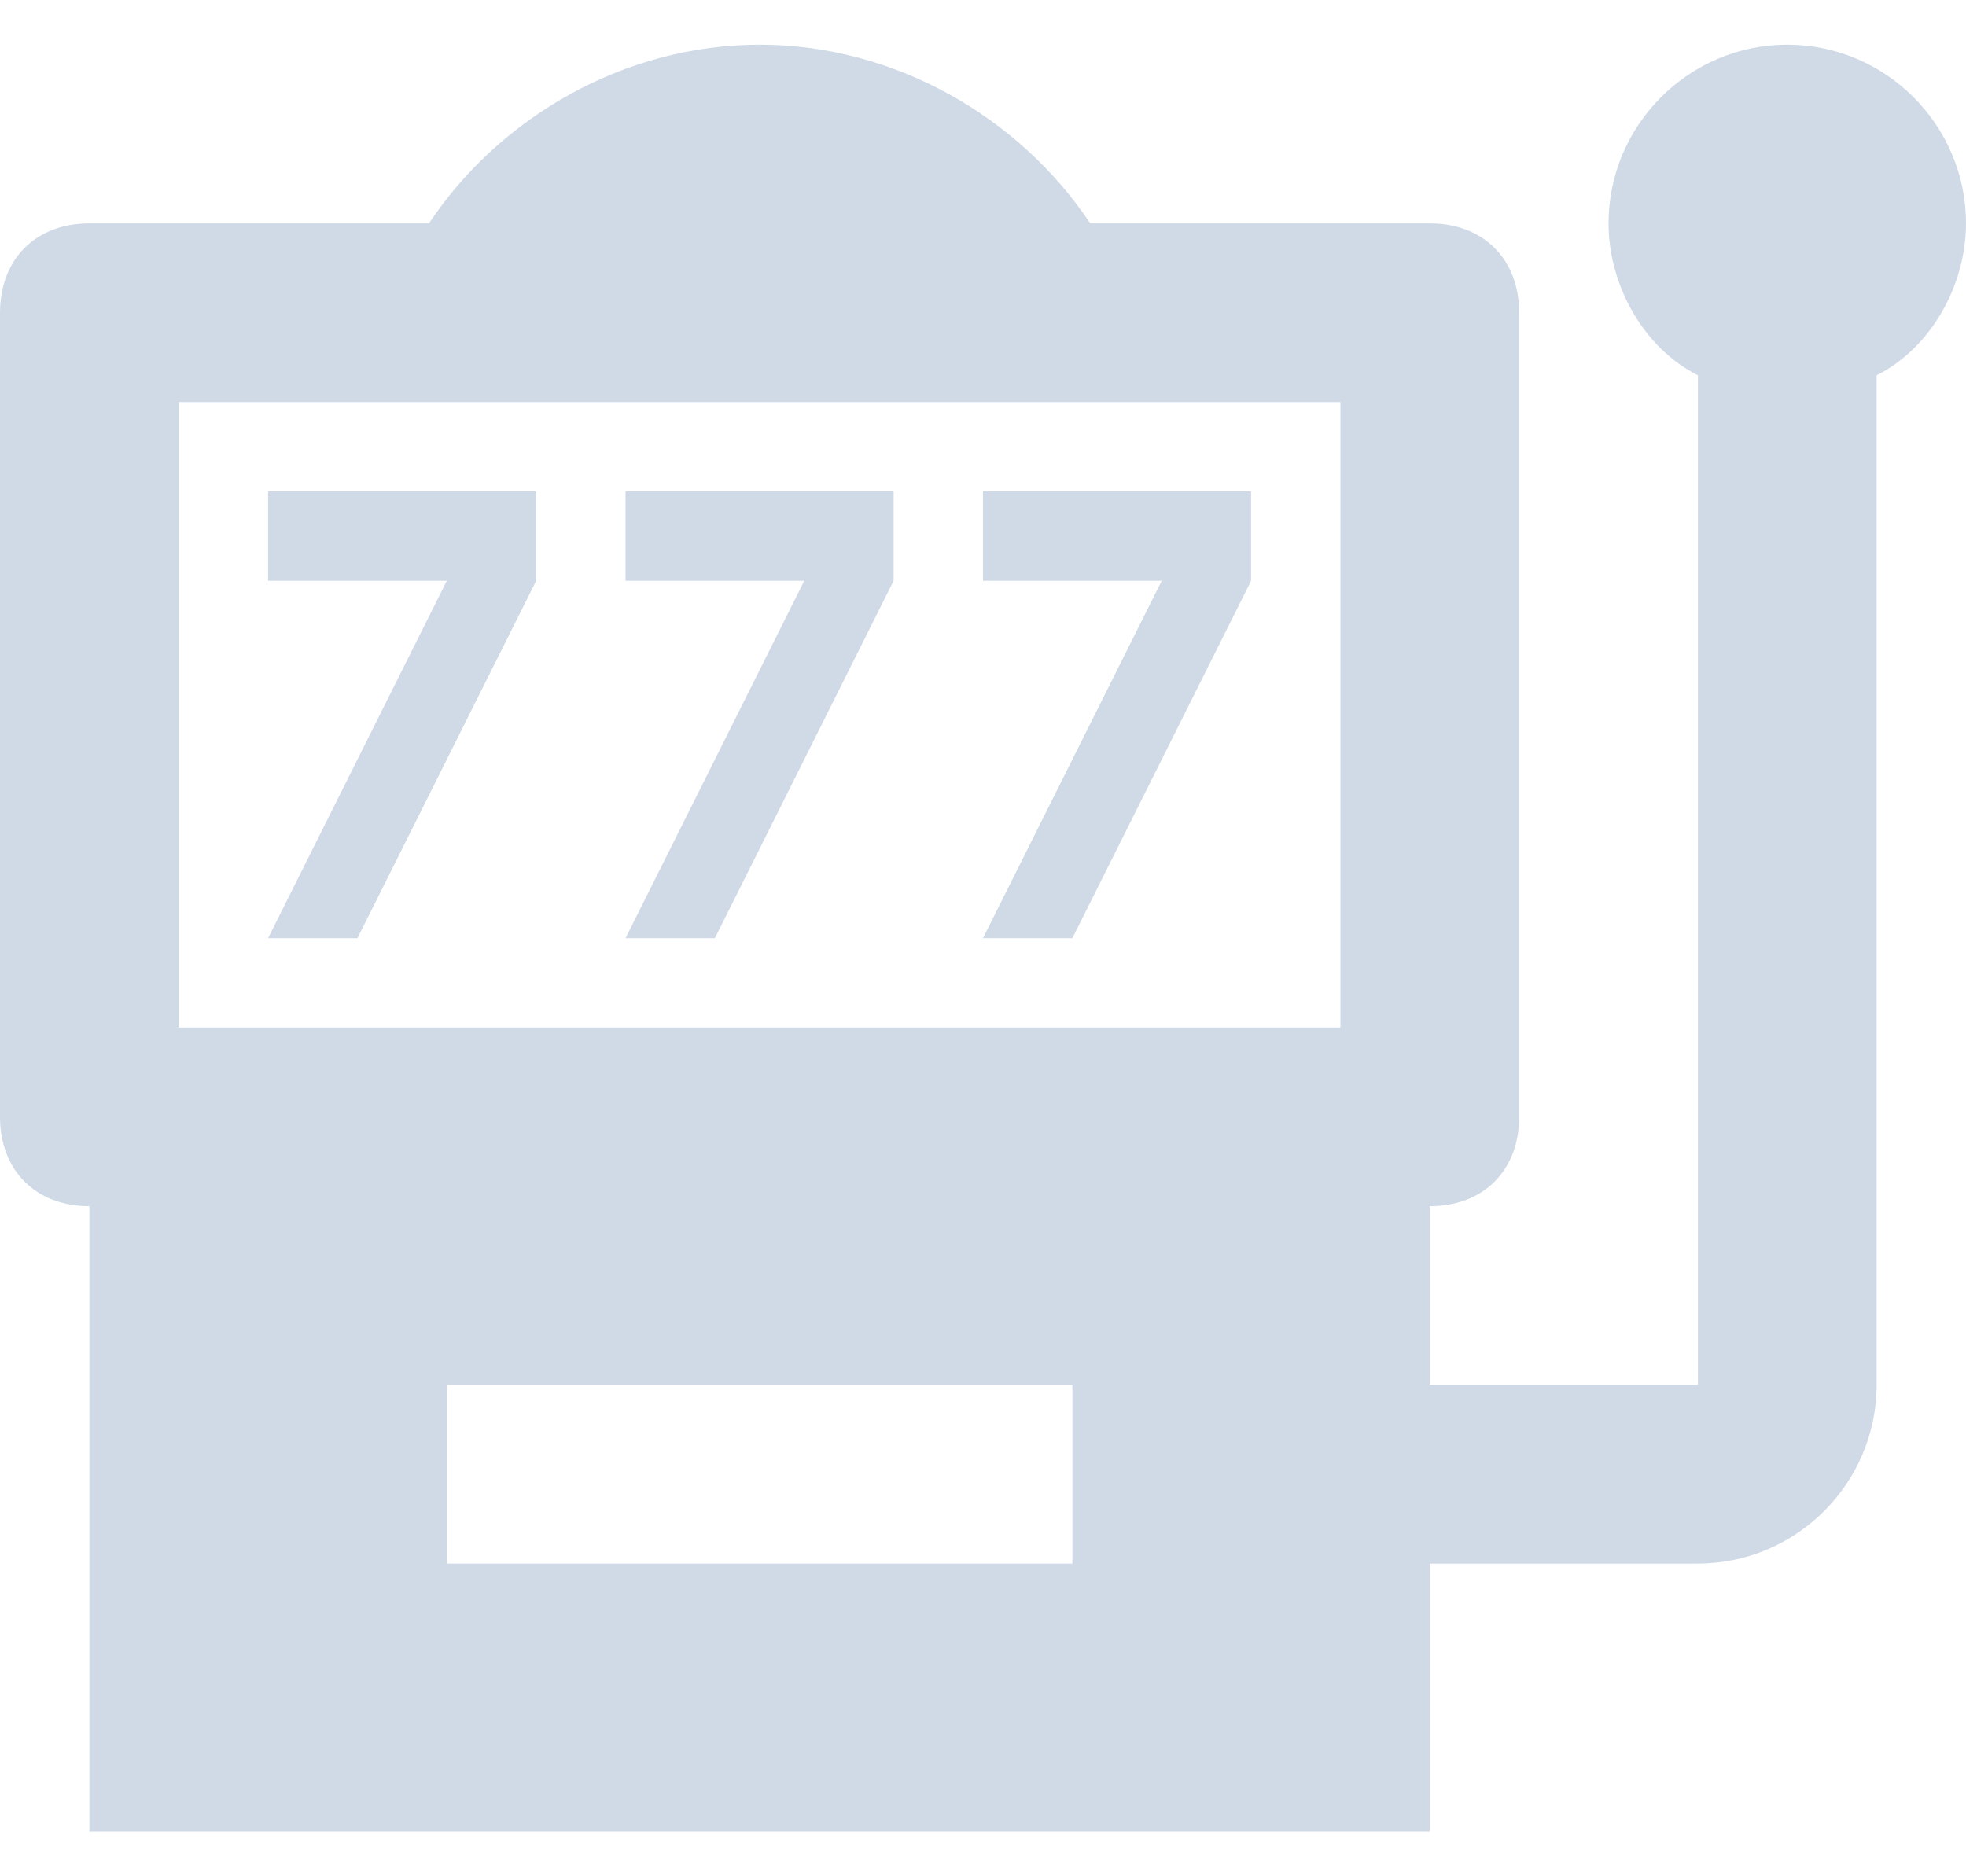 <svg width="22" height="21" viewBox="0 0 22 21" fill="none" xmlns="http://www.w3.org/2000/svg">
<path d="M4 10.5L6 6.5V5.5H3V6.5H5L3 10.5M8 10.5L10 6.5V5.5H7V6.5H9L7 10.5M12 10.5L14 6.5V5.5H11V6.5H13L11 10.5M20 0.5C18.9 0.5 18 1.4 18 2.5C18 3.2 18.4 3.9 19 4.2V15.5H16V13.5C16.6 13.5 17 13.1 17 12.5V3.5C17 2.9 16.6 2.5 16 2.5H12.2C11.4 1.3 10 0.5 8.5 0.5C7 0.5 5.6 1.3 4.8 2.5H1C0.4 2.5 0 2.9 0 3.5V12.5C0 13.1 0.4 13.5 1 13.5V20.5H16V17.5H19C20.1 17.5 21 16.6 21 15.5V4.2C21.6 3.9 22 3.2 22 2.5C22 1.4 21.1 0.5 20 0.5ZM12 17.5H5V15.5H12V17.5ZM15 11.5H2V4.5H15V11.5Z" fill="#D0DAE7"/>
</svg>
